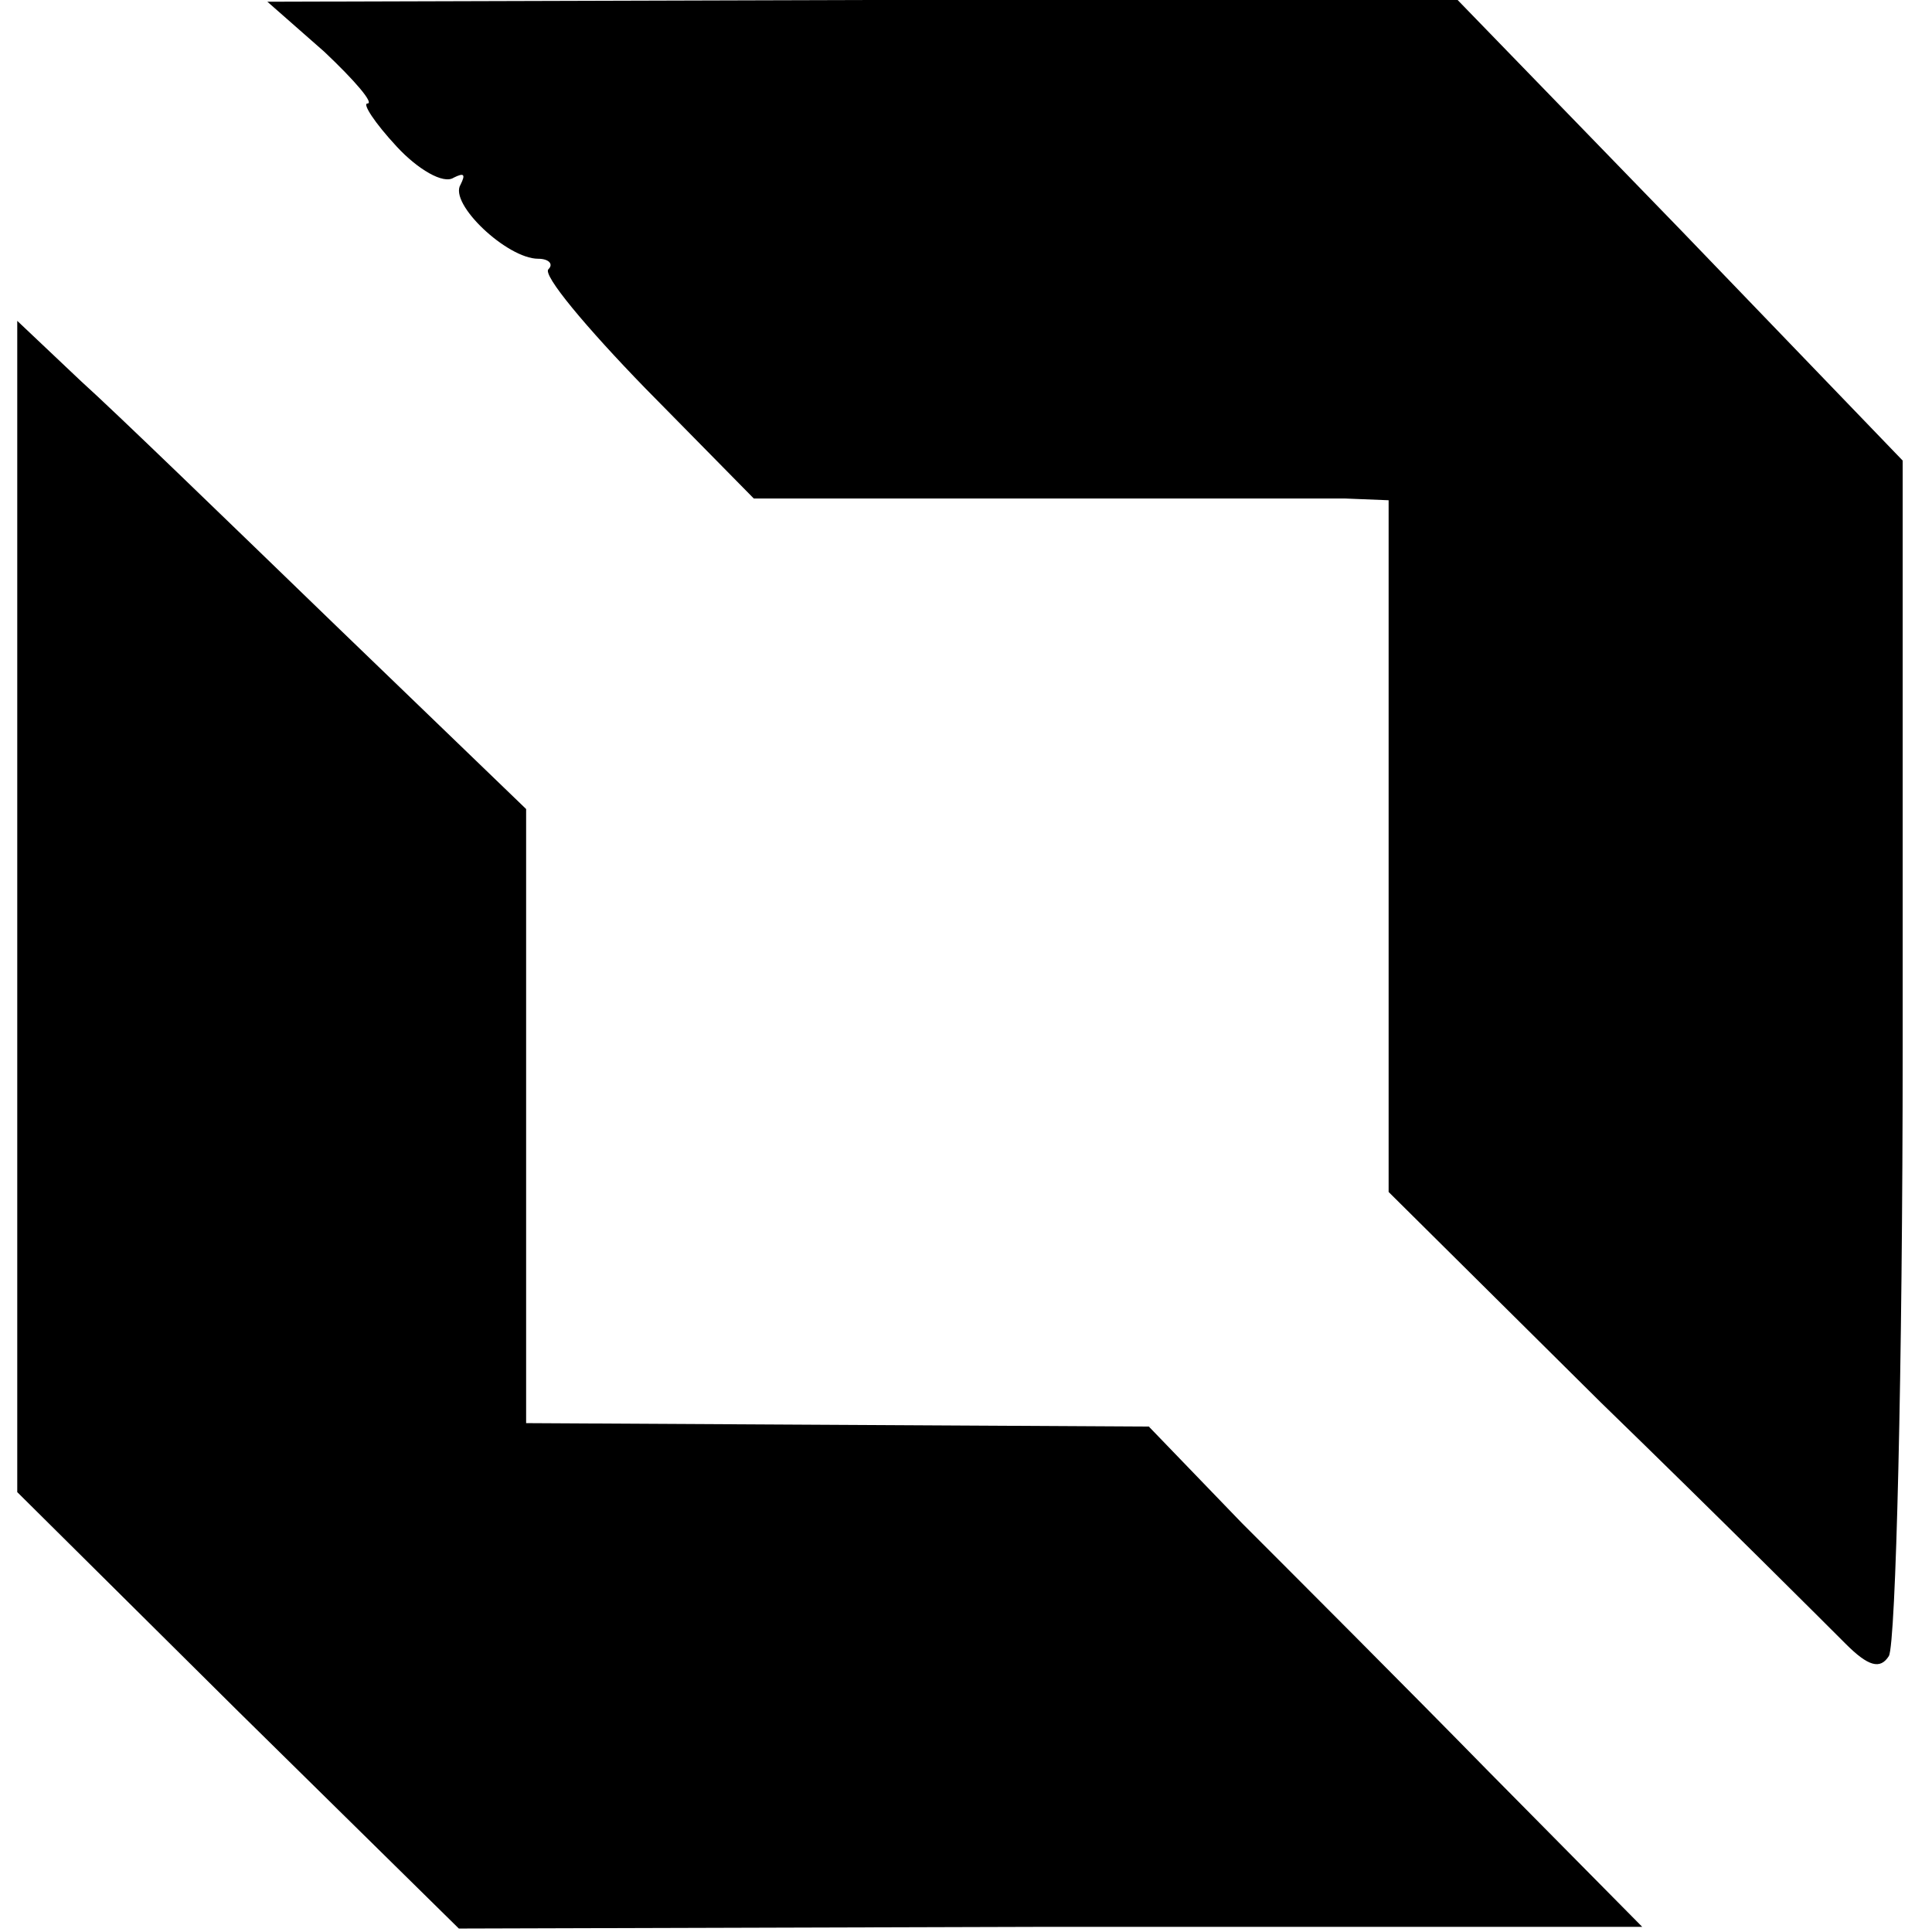 <svg version="1.0" xmlns="http://www.w3.org/2000/svg" width="149.333" height="149.333" viewBox="0 0 112 112"><path d="M18.8 3c1.8 1.7 2.9 3 2.5 3-.3 0 .4 1.1 1.7 2.5 1.2 1.3 2.7 2.2 3.3 1.8.6-.3.7-.2.4.4-.7 1.1 2.7 4.3 4.5 4.3.6 0 .9.3.6.6-.4.3 2.2 3.4 5.6 6.9l6.3 6.4H78l2.5.1v40.1l12.3 12.2c6.9 6.7 13.2 13 14.2 14 1.3 1.3 2 1.5 2.5.7.4-.7.8-16.5.8-35.3v-34L97.4 13.3 84.5 0H50L15.5.1 18.8 3zM1 52.6v33.9l12.8 12.7 12.8 12.6 34.3-.1h34.3l-8.9-9C81.5 97.8 75 91.3 72 88.3l-5.4-5.6-18.1-.1-18-.1V46.9L19.4 36.2C13.3 30.3 6.7 23.9 4.7 22.1L1 18.6v34z"/></svg>